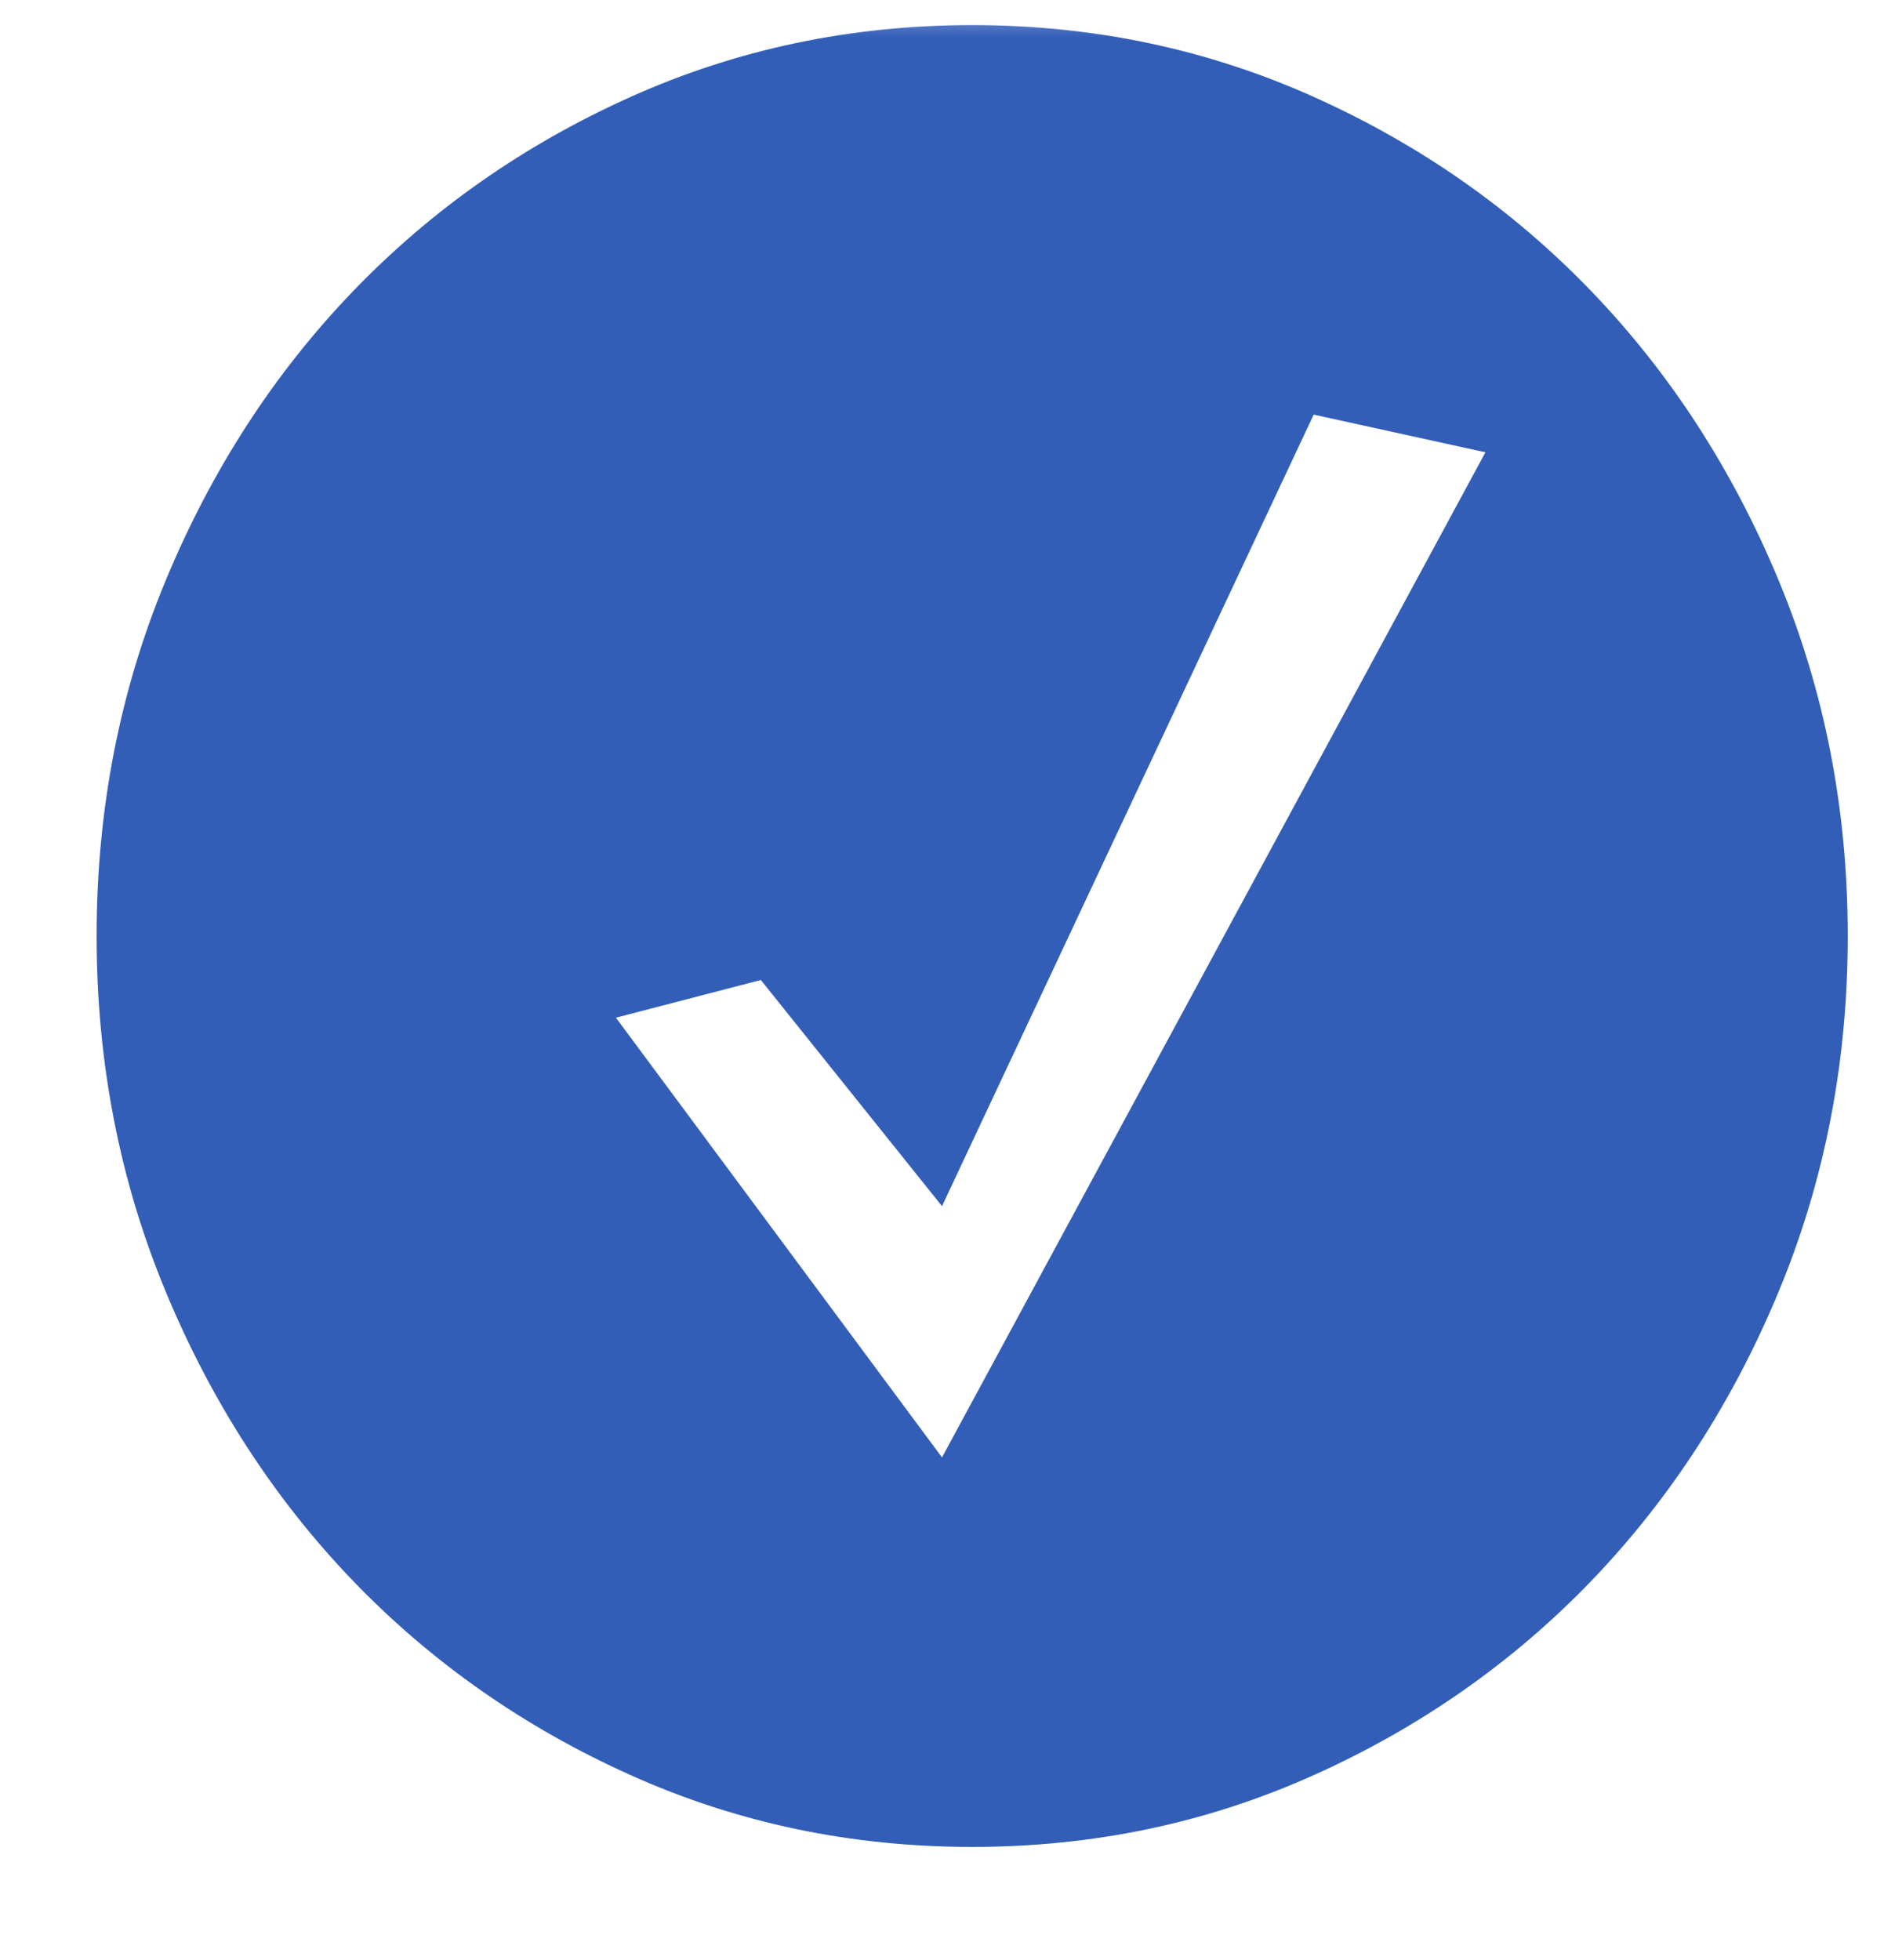 <svg width="25" height="26" viewBox="0 0 25 26" fill="none" xmlns="http://www.w3.org/2000/svg">
<g clip-path="url(#clip0_568_2239)">
<mask id="mask0_568_2239" style="mask-type:alpha" maskUnits="userSpaceOnUse" x="0" y="0" width="25" height="26">
<path d="M0 0H25V26H0V0Z" fill="#D9D9D9"/>
</mask>
<g mask="url(#mask0_568_2239)">
<path d="M12.5 19.333L8.173 13.5L10.096 13L12.5 16L17.432 5.5L19.711 6L12.5 19.333ZM12.9 24.5C14.508 24.5 16.018 24.183 17.432 23.548C18.845 22.914 20.075 22.053 21.121 20.966C22.166 19.878 22.994 18.599 23.604 17.129C24.214 15.659 24.519 14.088 24.519 12.417C24.519 10.745 24.214 9.174 23.604 7.704C22.994 6.234 22.166 4.955 21.121 3.868C20.075 2.78 18.845 1.919 17.432 1.285C16.018 0.651 14.508 0.333 12.9 0.333C11.293 0.333 9.783 0.651 8.369 1.285C6.956 1.919 5.726 2.78 4.68 3.868C3.635 4.955 2.807 6.234 2.197 7.704C1.587 9.174 1.282 10.745 1.282 12.417C1.282 14.088 1.587 15.659 2.197 17.129C2.807 18.599 3.635 19.878 4.68 20.966C5.726 22.053 6.956 22.914 8.369 23.548C9.783 24.183 11.293 24.5 12.9 24.5Z" fill="#325EB8"/>
</g>
</g>
<defs>
<clipPath id="clip0_568_2239">
<rect width="25" height="26" fill="white" transform="matrix(-1 0 0 1 25 0)"/>
</clipPath>
</defs>
</svg>
